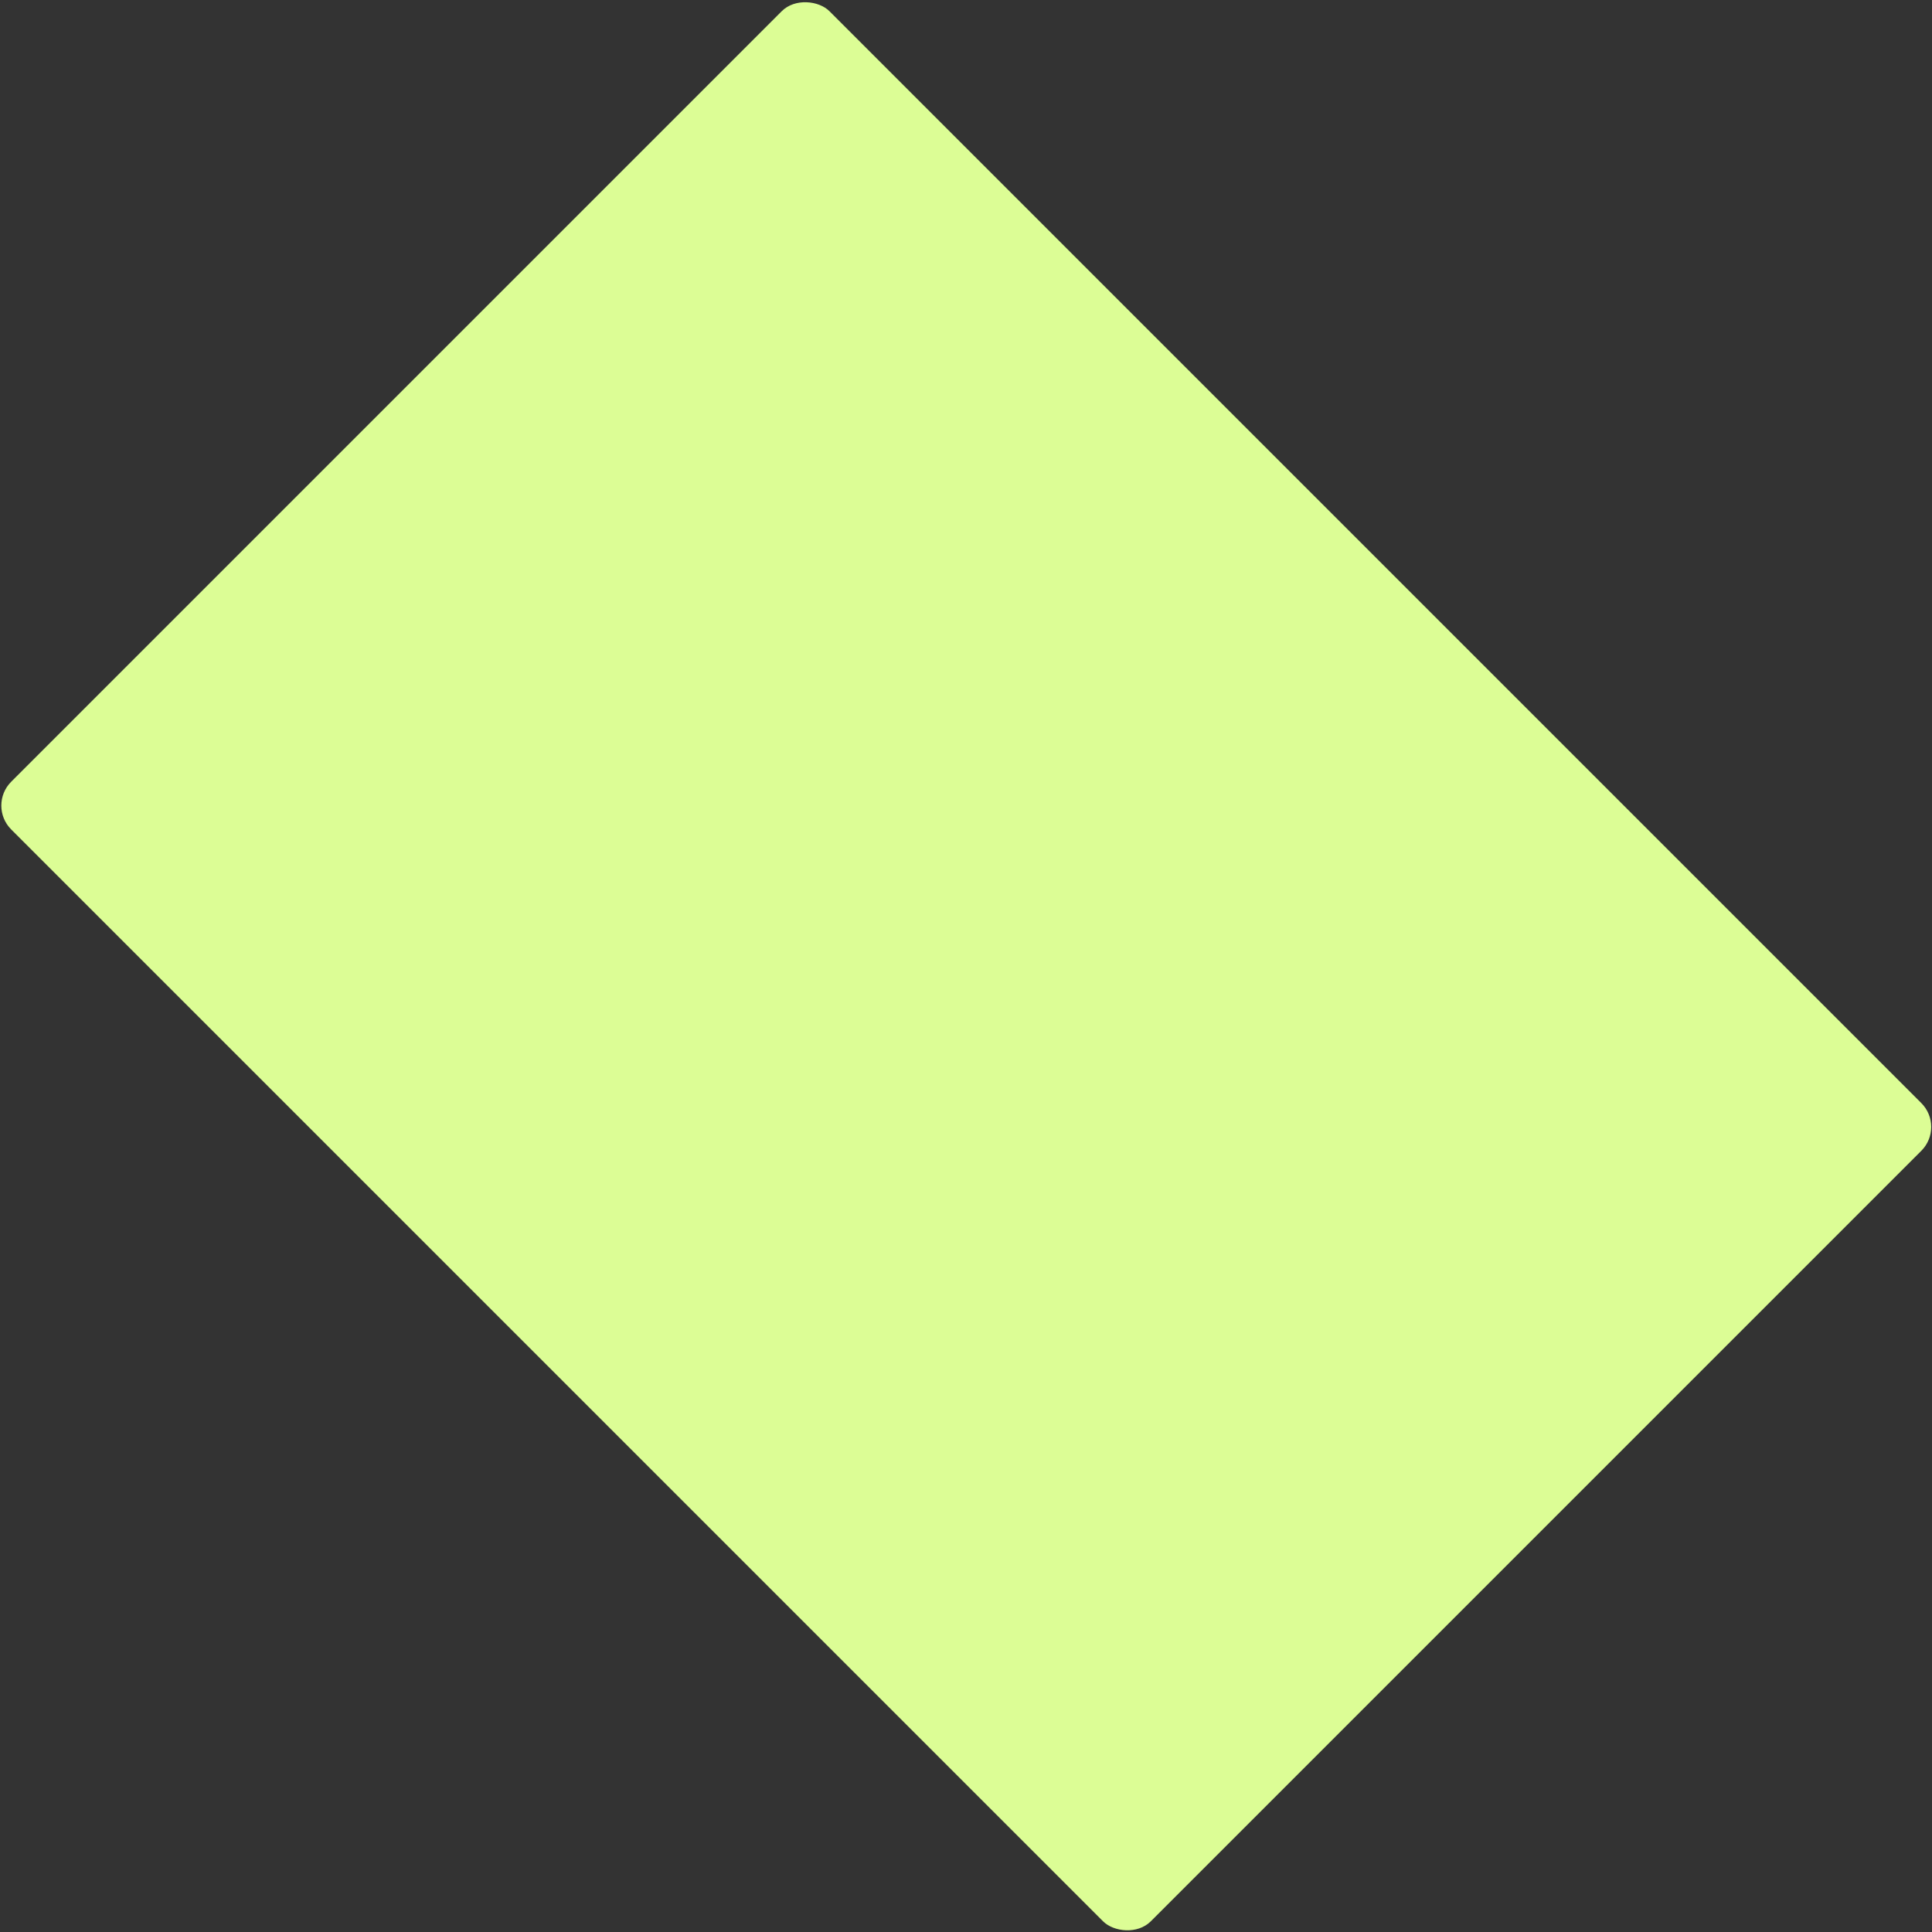 <?xml version="1.0" encoding="UTF-8"?> <svg xmlns="http://www.w3.org/2000/svg" width="1374" height="1374" viewBox="0 0 1374 1374" fill="none"><rect x="0" y="0" width="1374" height="1374" fill="#333333" stroke="none"/><rect x="-9" y="572.921" width="822.961" height="1146.15" rx="24" transform="rotate(-45 -9 572.921)" fill="#DCFD95"></rect></svg> 